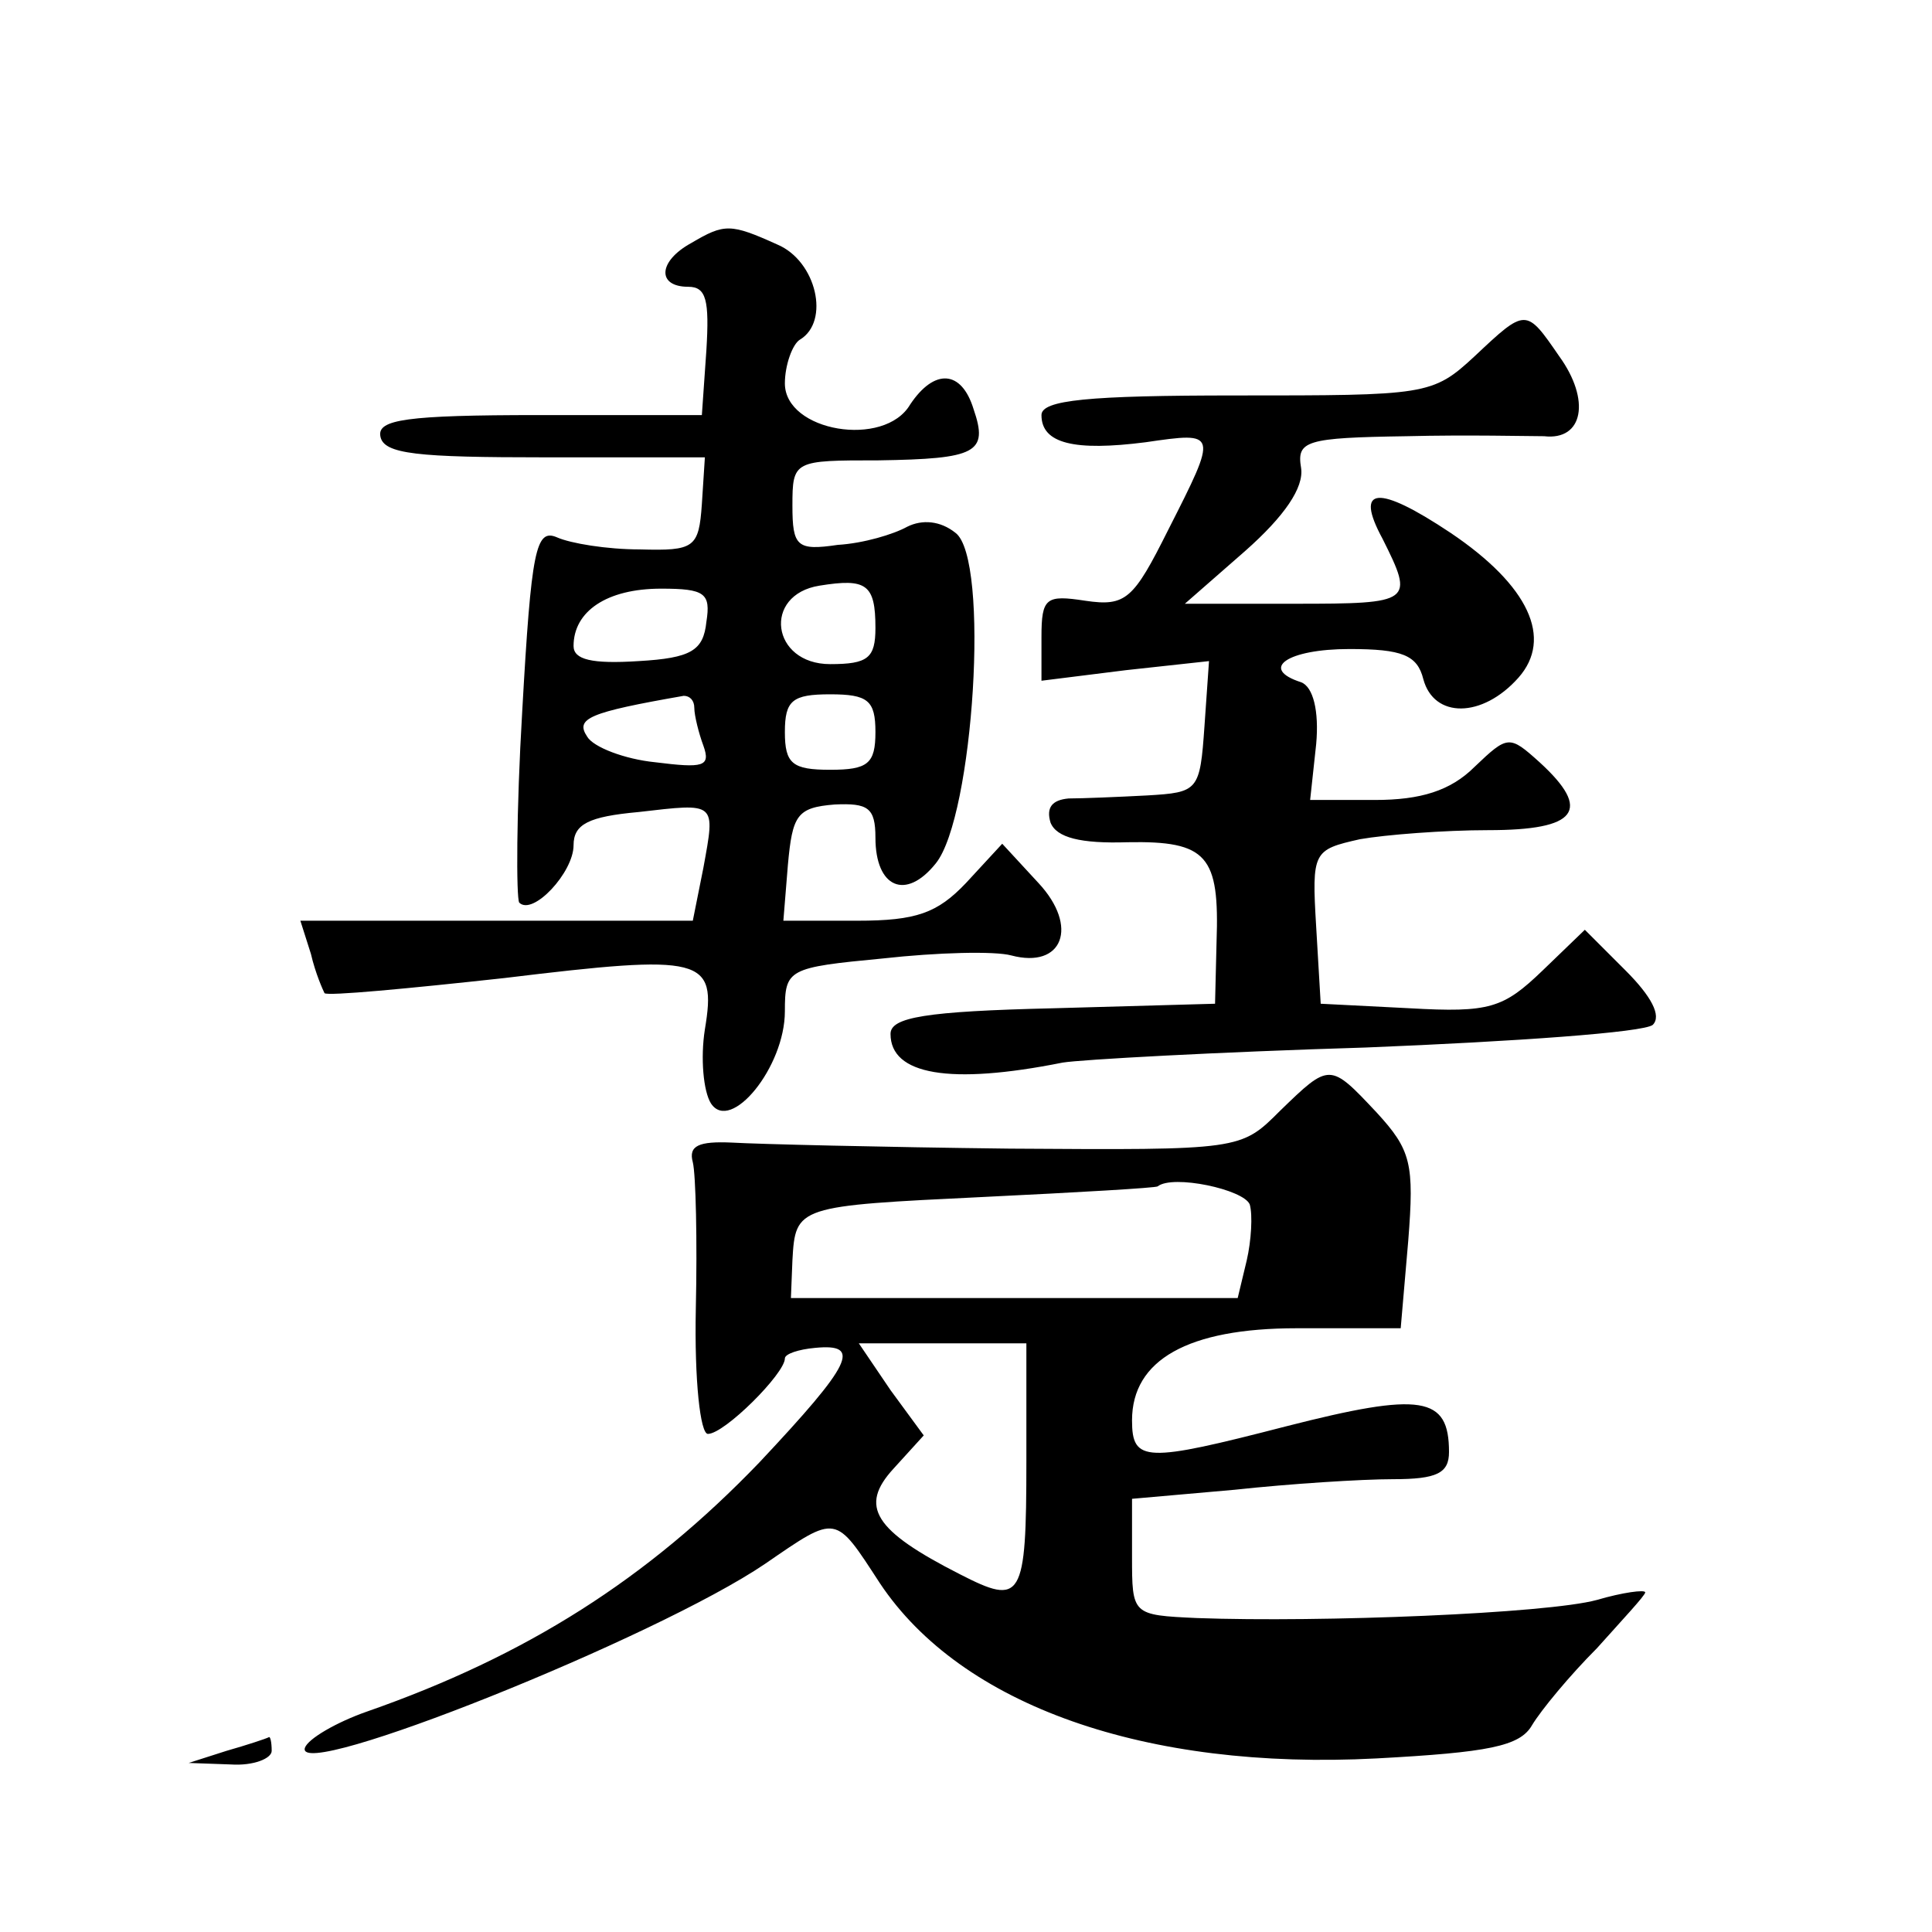 <?xml version="1.0" standalone="no"?>
<!DOCTYPE svg PUBLIC "-//W3C//DTD SVG 20010904//EN"
 "http://www.w3.org/TR/2001/REC-SVG-20010904/DTD/svg10.dtd">
<svg version="1.0" xmlns="http://www.w3.org/2000/svg"
 width="128pt" height="128pt" viewBox="0 0 128 128"
 preserveAspectRatio="xMidYMid meet">
<g transform="translate(0,128) scale(0.1,-0.1)"
fill="#0" stroke="none">
<path d="M458 1119 c-22 -12 -23 -29 -2 -29 12 0 14 -9 12 -42 l-3 -43 -108 0 c-88
0 -107 -3 -105 -14 2 -12 25 -14 109 -14 l106 0 -2 -31 c-2 -29 -5 -31 -41 -30
-22 0 -46 4 -55 8 -14 6 -17 -8 -23 -115 -4 -67 -4 -124 -2 -127 9 -9 36 20 36
38 0 14 10 19 43 22 52 6 51 7 43 -37 l-7 -35 -130 0 -130 0 7 -22 c3 -13 8 -24
9 -26 2 -2 55 3 119 10 132 16 141 14 133 -34 -3 -19 -1 -41 4 -49 13 -20 49 24
49 61 0 28 2 29 65 35 36 4 74 5 85 2 34 -9 45 19 18 48 l-24 26 -24 -26 c-19 -20
-33 -25 -72 -25 l-49 0 3 37 c3 33 6 38 31 40 22 1 27 -2 27 -22 0 -33 20 -42 40
-17 25 31 36 202 13 219 -10 8 -22 9 -32 4 -9 -5 -29 -11 -46 -12 -27 -4 -30 -1
-30 26 0 30 1 30 57 30 65 1 73 5 63 34 -8 26 -26 27 -42 3 -17 -29 -83 -18 -83
14 0 12 5 26 10 29 20 12 11 52 -15 63 -31 14 -35 14 -57 1z m122 -255 c0 -20 -5
-24 -30 -24 -39 0 -45 46 -7 52 31 5 37 1 37 -28z m-112 4 c-2 -19 -10 -24 -45
-26 -31 -2 -43 1 -43 10 0 23 22 38 58 38 29 0 33 -3 30 -22z m-8 -57 c0 -5 3 -17
6 -25 5 -14 0 -15 -32 -11 -20 2 -41 10 -45 17 -8 12 1 16 64 27 4 0 7 -3 7 -8z
m120 -16 c0 -21 -5 -25 -30 -25 -25 0 -30 4 -30 25 0 21 5 25 30 25 25 0 30 -4
30 -25z M977 1044 c-28 -26 -32 -26 -158 -26 -98 0 -129 -3 -129 -13 0 -19 22 -24
69 -18 48 7 48 7 15 -58 -23 -46 -28 -51 -55 -47 -26 4 -29 2 -29 -24 l0 -29 56
7 55 6 -3 -43 c-3 -43 -4 -44 -38 -46 -19 -1 -43 -2 -52 -2 -11 -1 -15 -6 -12 -16
4 -10 20 -14 51 -13 53 1 61 -9 59 -66 l-1 -41 -107 -3 c-85 -2 -108 -6 -108 -17
0 -27 39 -34 114 -19 12 2 102 7 201 10 99 4 184 10 190 15 6 6 -1 19 -18 36 l-27
27 -28 -27 c-26 -25 -35 -28 -88 -25 l-59 3 -3 51 c-3 50 -2 51 29 58 17 3 56 6
85 6 59 0 69 13 34 45 -20 18 -21 18 -43 -3 -16 -16 -36 -22 -66 -22 l-43 0 4 37
c2 22 -2 38 -10 41 -28 9 -9 22 32 22 35 0 45 -4 49 -20 7 -26 39 -26 63 1 23 26
7 61 -45 96 -48 32 -64 31 -45 -4 21 -42 20 -43 -58 -43 l-73 0 40 35 c26 23 39
42 37 55 -3 18 3 20 70 21 40 1 81 0 91 0 26 -3 31 24 10 53 -22 32 -22 32 -56
0z M848 544 c-26 -26 -26 -26 -179 -25 -85 1 -167 3 -184 4 -22 1 -29 -2 -26 -13
2 -8 3 -52 2 -97 -1 -48 3 -83 8 -83 11 0 51 40 51 50 0 3 9 6 20 7 31 3 25 -10
-37 -76 -74 -77 -154 -128 -260 -165 -20 -7 -39 -18 -41 -24 -7 -23 233 73 305
122 48 33 46 33 76 -13 54 -81 176 -124 329 -116 74 4 95 8 103 22 6 10 25 33 43
51 17 19 32 35 32 37 0 2 -15 0 -32 -5 -33 -9 -183 -15 -265 -12 -43 2 -43 2 -43
41 l0 38 68 6 c37 4 84 7 105 7 29 0 37 4 37 18 0 37 -18 40 -108 17 -93 -24 -102
-24 -102 4 0 40 37 61 109 61 l69 0 5 58 c4 51 2 60 -21 85 -31 33 -31 33 -64 1z
m-20 -62 c2 -7 1 -24 -2 -37 l-6 -25 -148 0 -148 0 1 25 c2 36 3 36 127 42 62 3
114 6 115 7 10 8 57 -2 61 -12z m-148 -170 c0 -92 -3 -96 -44 -75 -57 29 -67 45
-44 70 l20 22 -22 30 -21 31 55 0 56 0 0 -78z M150 120 l-25 -8 28 -1 c15 -1 27
4 27 9 0 6 -1 10 -2 9 -2 -1 -14 -5 -28 -9z"/>
</g>
</svg>
